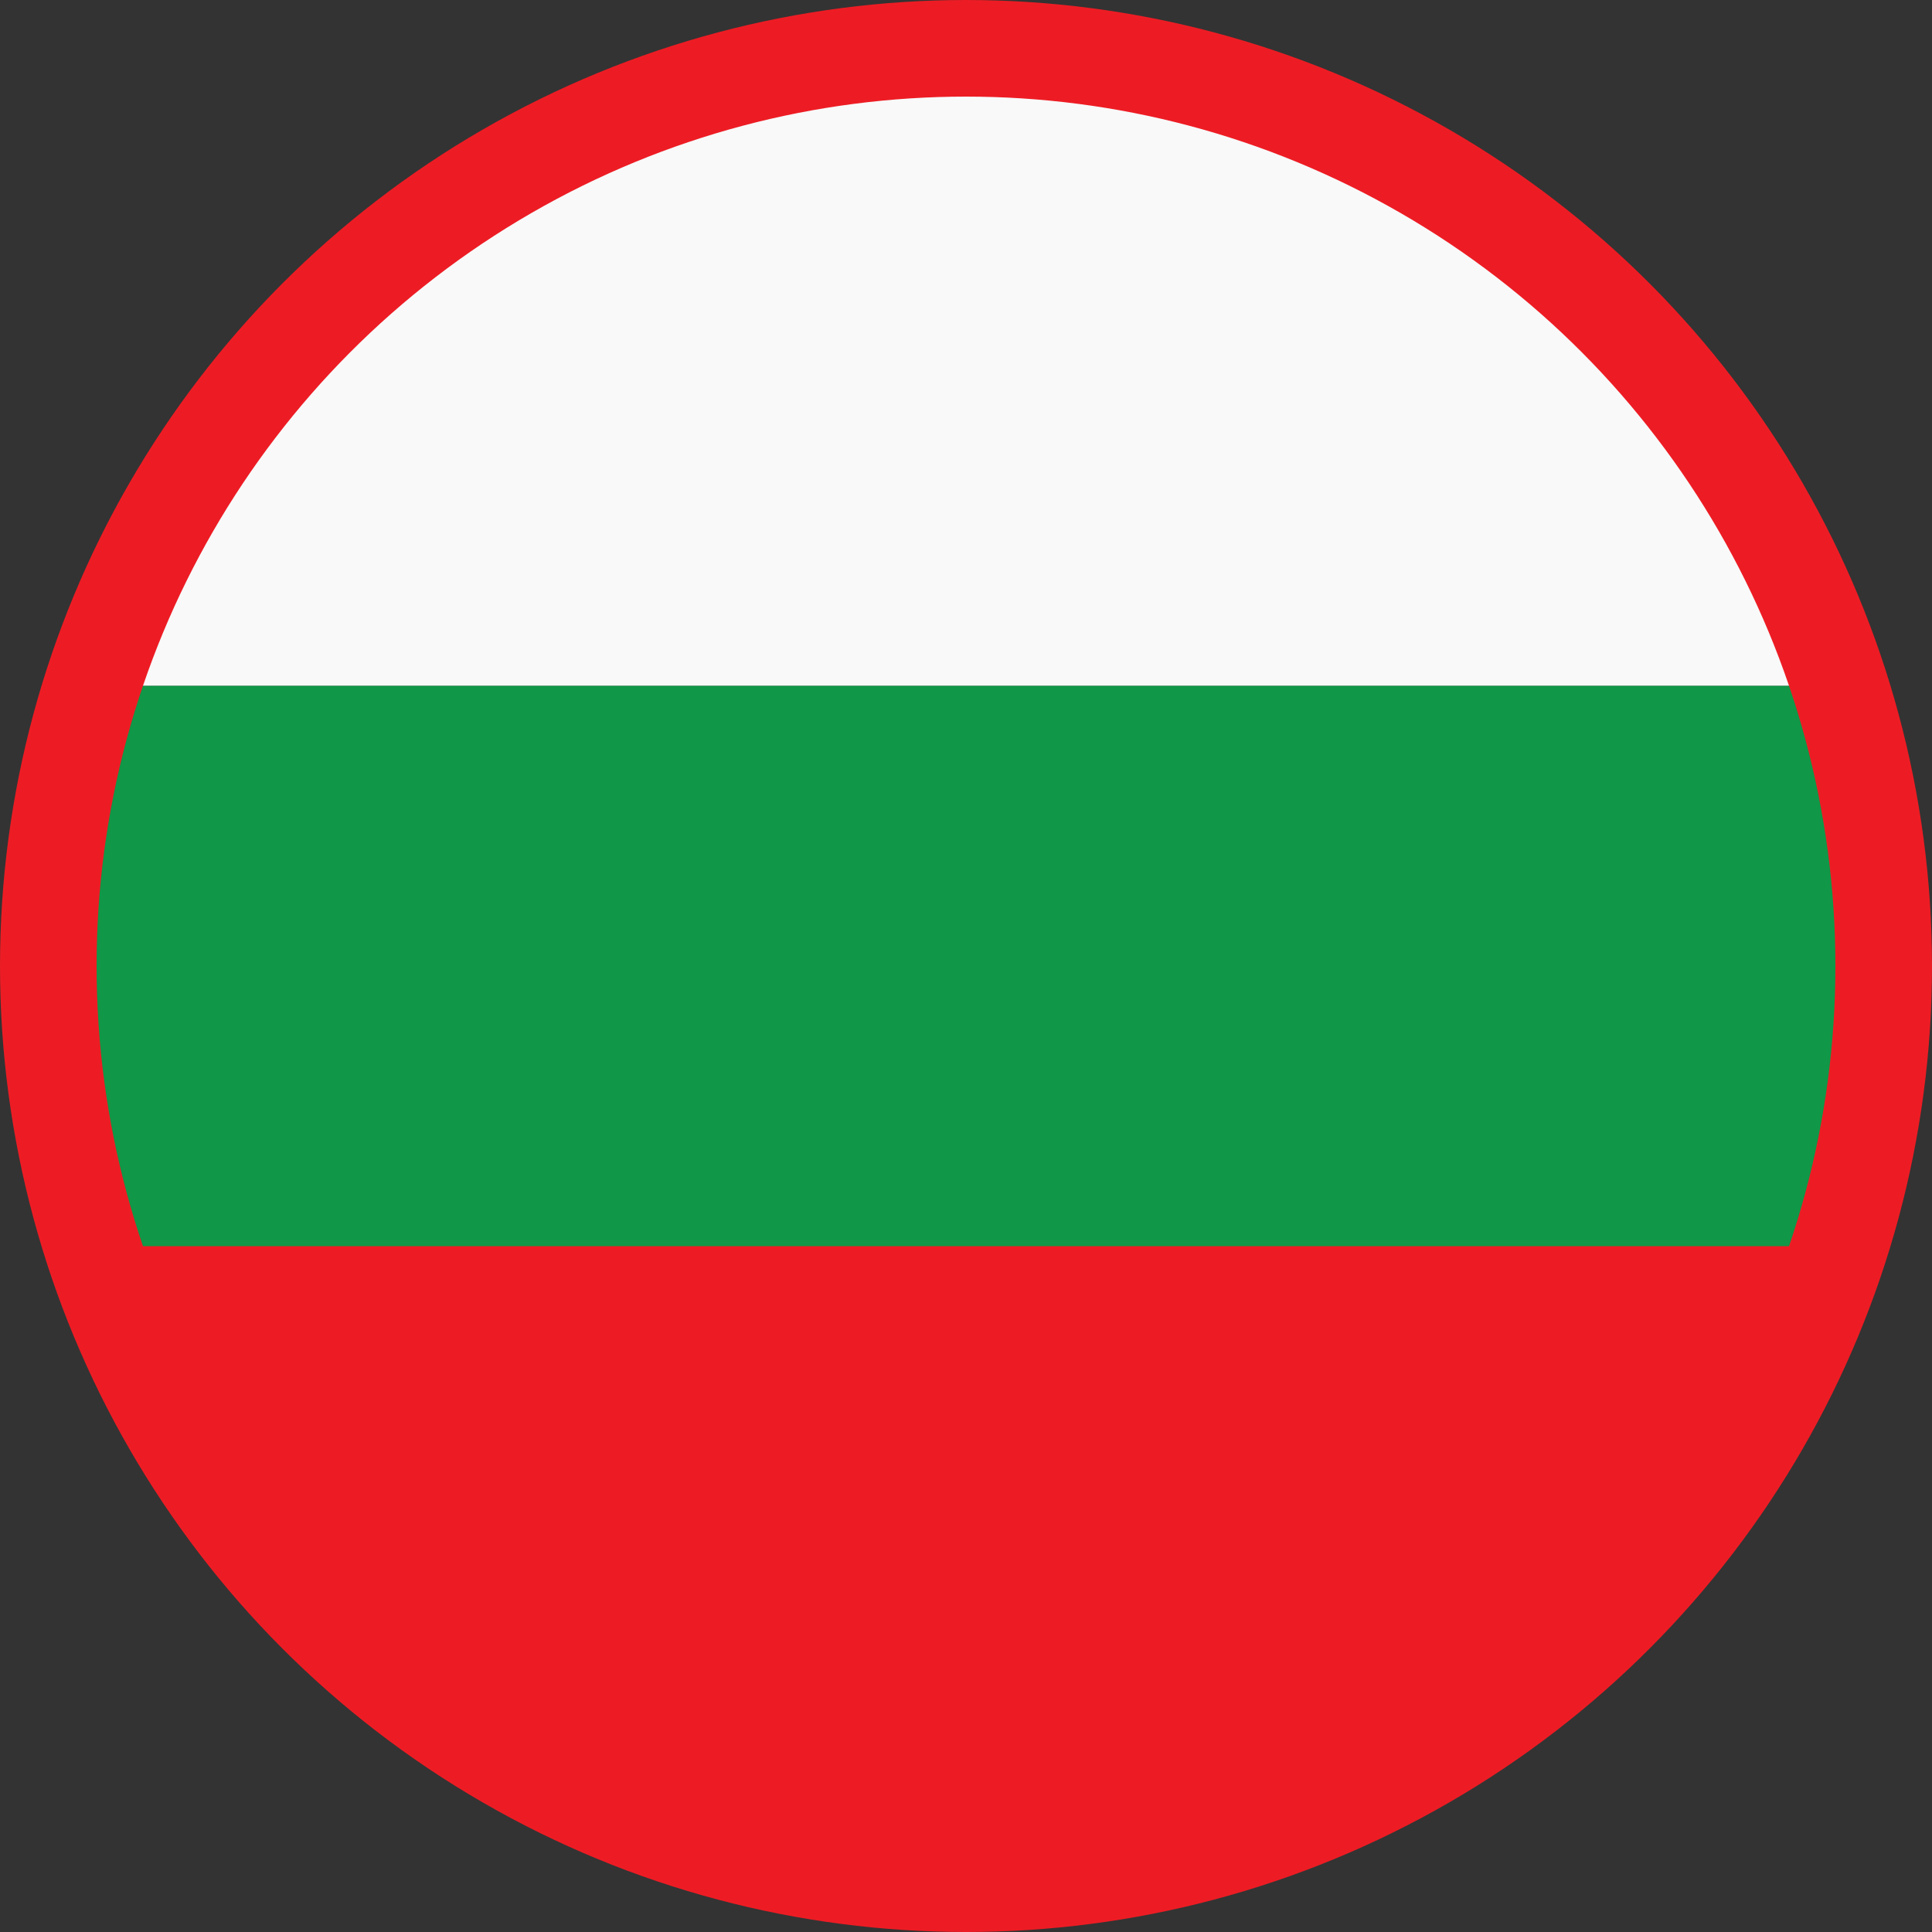 <?xml version="1.0" encoding="utf-8"?>
<!-- Generator: Adobe Illustrator 19.0.0, SVG Export Plug-In . SVG Version: 6.00 Build 0)  -->
<svg version="1.1" id="Layer_1" xmlns="http://www.w3.org/2000/svg" xmlns:xlink="http://www.w3.org/1999/xlink" x="0px" y="0px"
	 viewBox="-2824 2116 20 20" style="enable-background:new -2824 2116 20 20;" xml:space="preserve">
<rect x="-2824" y="2116" width="20" height="20" fill="#333333" stroke="none"/>
<style type="text/css">
	.st0{fill:#F9F9F9;}
	.st1{fill:#ED1C24;}
	.st2{fill:url(#SVGID_1_);}
	.st3{fill:none;stroke:#ED1C24;}
</style>
<g>
	<path class="st0" d="M-2814,2116.8c-4,0-7.5,2.6-8.7,6.3h17.4C-2806.5,2119.4-2810,2116.8-2814,2116.8z"/>
	<path class="st1" d="M-2814,2135.1c4,0,7.5-2.6,8.7-6.3h-17.4C-2821.5,2132.5-2818,2135.1-2814,2135.1z"/>
	
		<linearGradient id="SVGID_1_" gradientUnits="userSpaceOnUse" x1="-2823.174" y1="2125.829" x2="-2804.826" y2="2125.829" gradientTransform="matrix(1 0 0 -1 0 4251.849)">
		<stop  offset="0.265" style="stop-color:#109747"/>
		<stop  offset="1" style="stop-color:#109747"/>
	</linearGradient>
	<path class="st2" d="M-2804.8,2126c0-1-0.2-2-0.5-2.9h-17.4c-0.3,0.9-0.5,1.9-0.5,2.9s0.2,2,0.5,2.9h17.4
		C-2805,2128-2804.8,2127-2804.8,2126z"/>
</g>
<circle class="st3" cx="-2814" cy="2126" r="9.5"/>
</svg>
